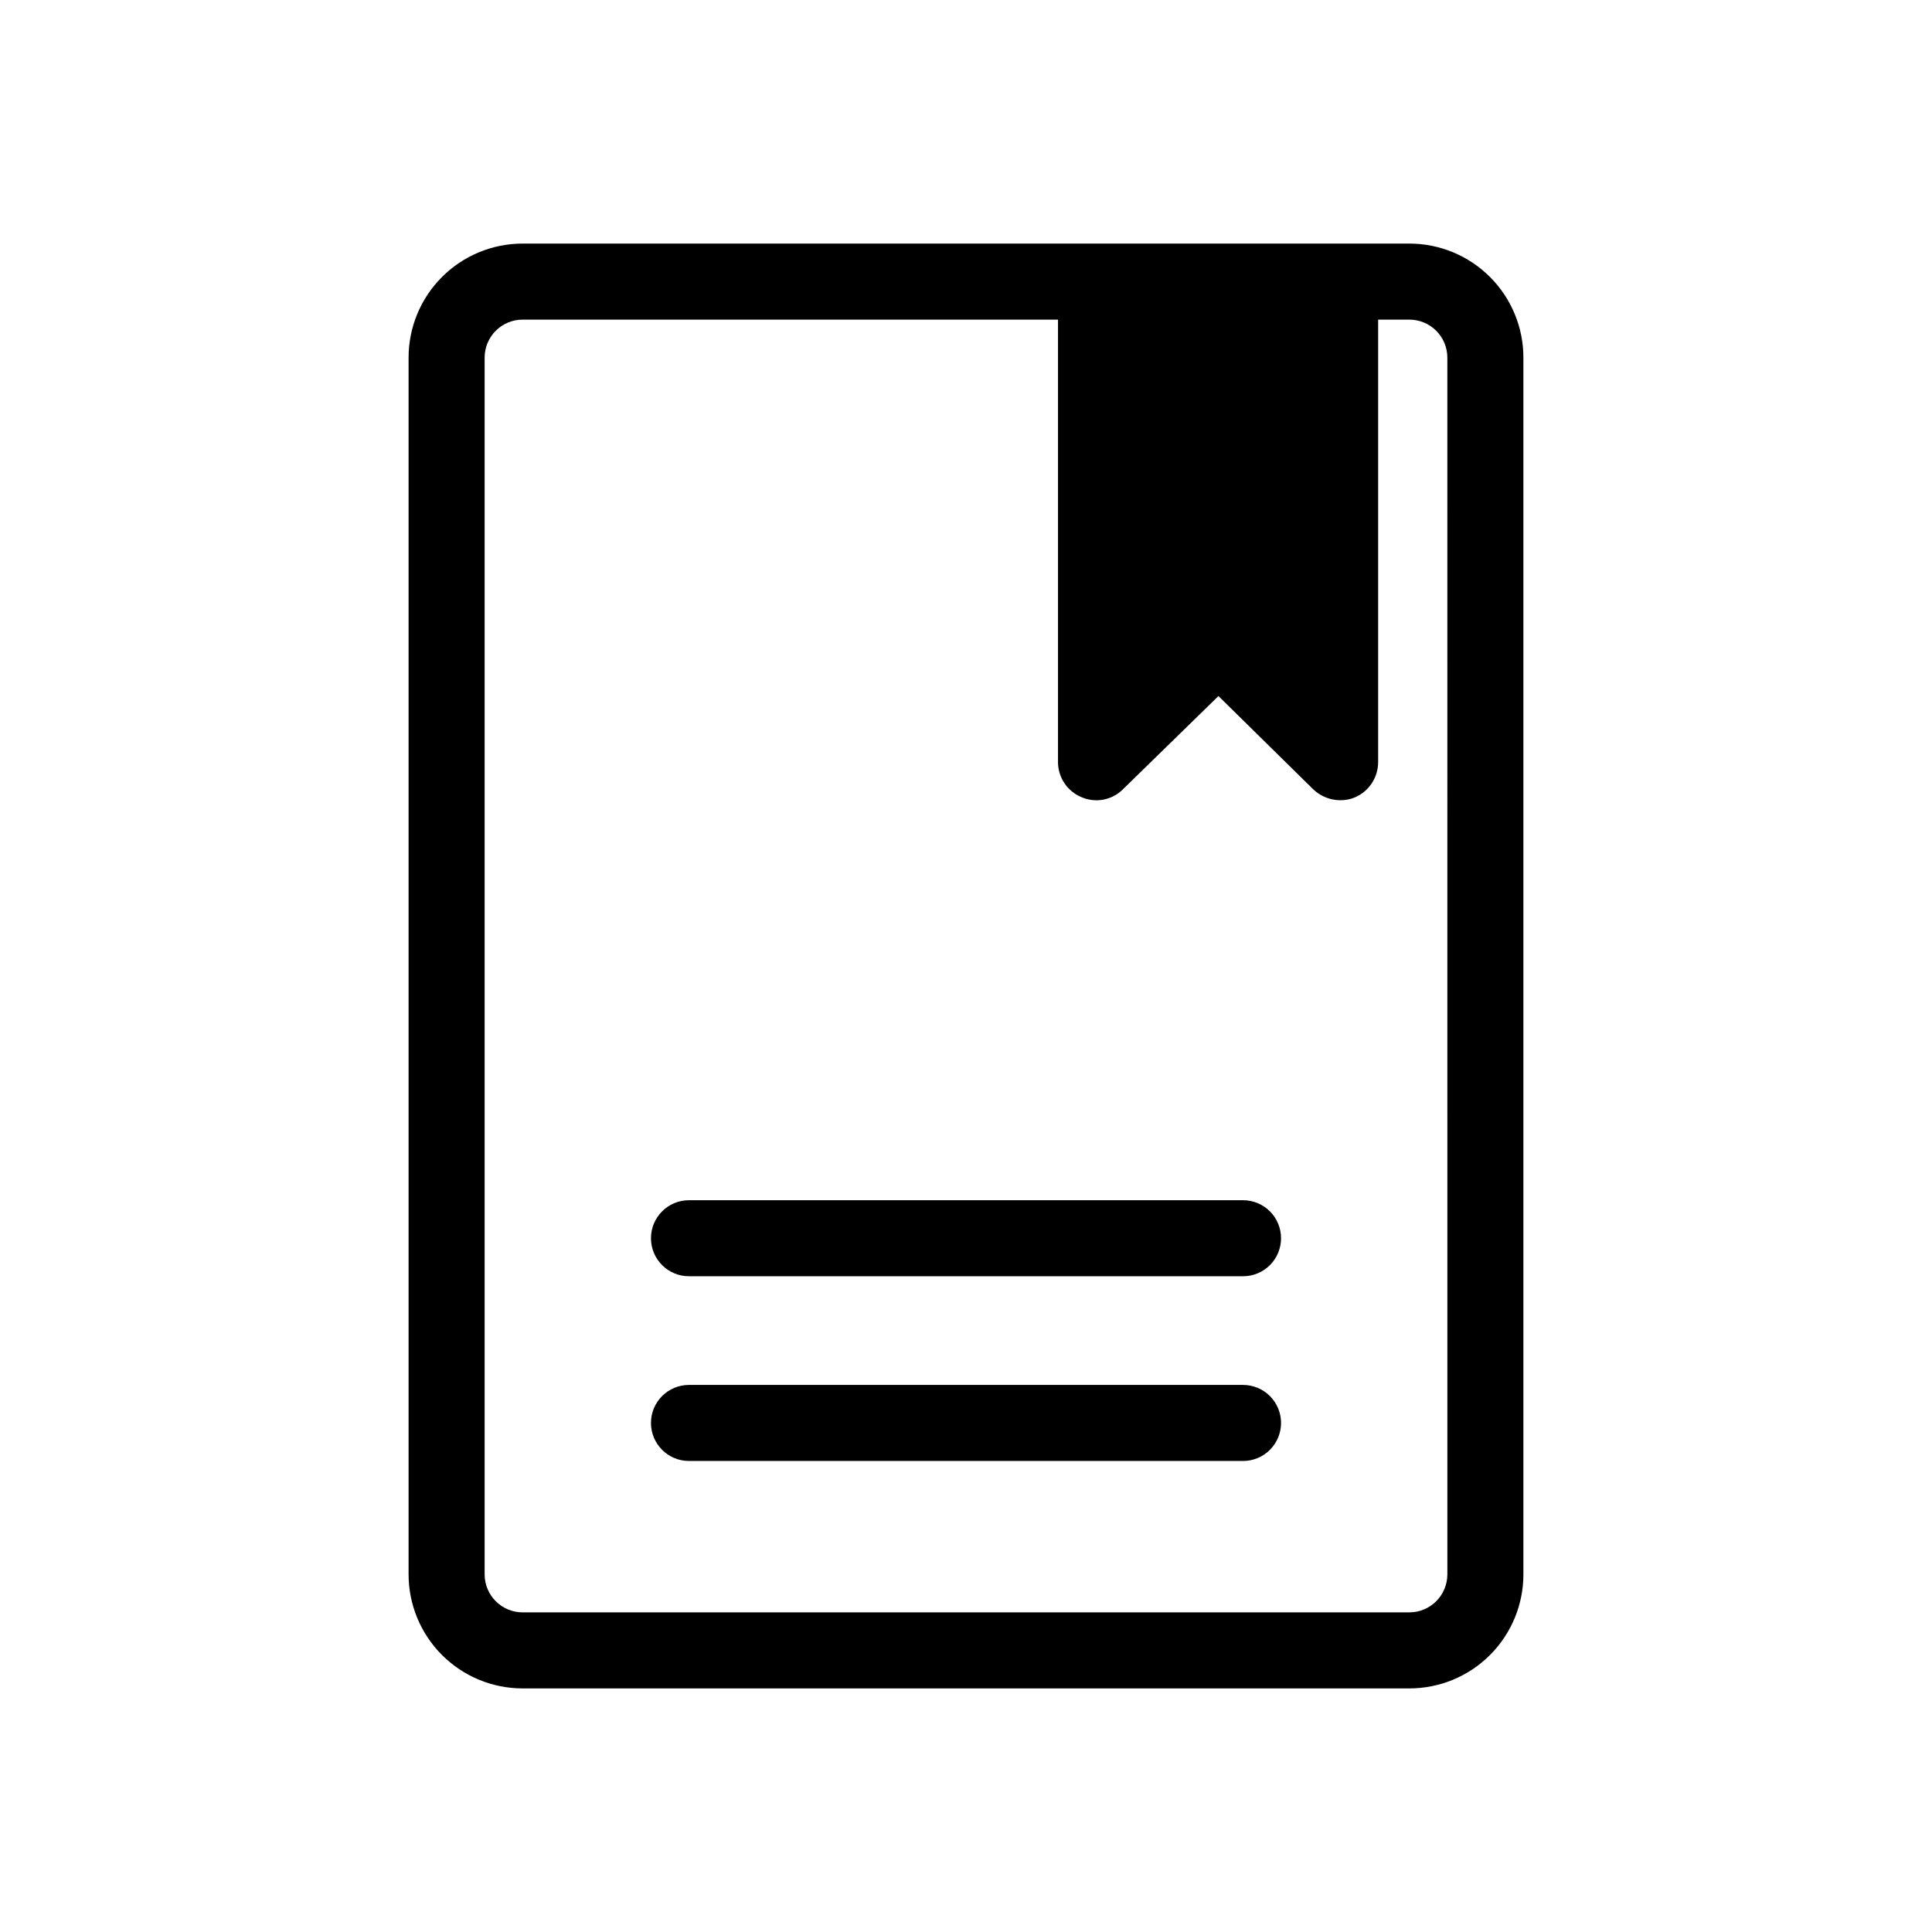 <?xml version="1.0" encoding="UTF-8"?>
<!-- Uploaded to: SVG Repo, www.svgrepo.com, Generator: SVG Repo Mixer Tools -->
<svg fill="#000000" width="800px" height="800px" version="1.1" viewBox="144 144 512 512" xmlns="http://www.w3.org/2000/svg">
 <path d="m517.49 208.55h-234.98c-8.02 0-15.707 3.184-21.375 8.855-5.672 5.668-8.855 13.355-8.855 21.375v322.44c0 8.016 3.184 15.703 8.855 21.375 5.668 5.668 13.355 8.852 21.375 8.852h234.98c8.016 0 15.703-3.184 21.375-8.852 5.668-5.672 8.852-13.359 8.852-21.375v-322.44c0-8.02-3.184-15.707-8.852-21.375-5.672-5.672-13.359-8.855-21.375-8.855zm10.078 352.67h-0.004c0 2.672-1.062 5.234-2.949 7.125-1.891 1.887-4.453 2.949-7.125 2.949h-234.98c-5.566 0-10.078-4.512-10.078-10.074v-322.44c0-5.566 4.512-10.078 10.078-10.078h141.87v117.29c0.02 4.07 2.484 7.727 6.246 9.273 3.699 1.602 8.004 0.805 10.883-2.016l25.391-24.789 25.191 24.789c1.914 1.793 4.434 2.801 7.055 2.82 1.387 0.023 2.762-0.25 4.031-0.805 3.664-1.629 6.031-5.262 6.043-9.273v-117.29h8.266c2.672 0 5.234 1.062 7.125 2.953 1.887 1.887 2.949 4.449 2.949 7.125zm-44.074-89.074h-0.004c0 2.672-1.059 5.234-2.949 7.125-1.891 1.891-4.453 2.949-7.125 2.949h-146.83c-5.562 0-10.074-4.512-10.074-10.074 0-5.566 4.512-10.078 10.074-10.078h146.83c2.672 0 5.234 1.062 7.125 2.953 1.891 1.891 2.949 4.453 2.949 7.125zm0 48.949h-0.004c0 2.672-1.059 5.234-2.949 7.125-1.891 1.891-4.453 2.953-7.125 2.953h-146.83c-5.562 0-10.074-4.512-10.074-10.078s4.512-10.074 10.074-10.074h146.83c2.672 0 5.234 1.059 7.125 2.949 1.891 1.891 2.949 4.453 2.949 7.125z"/>
</svg>
